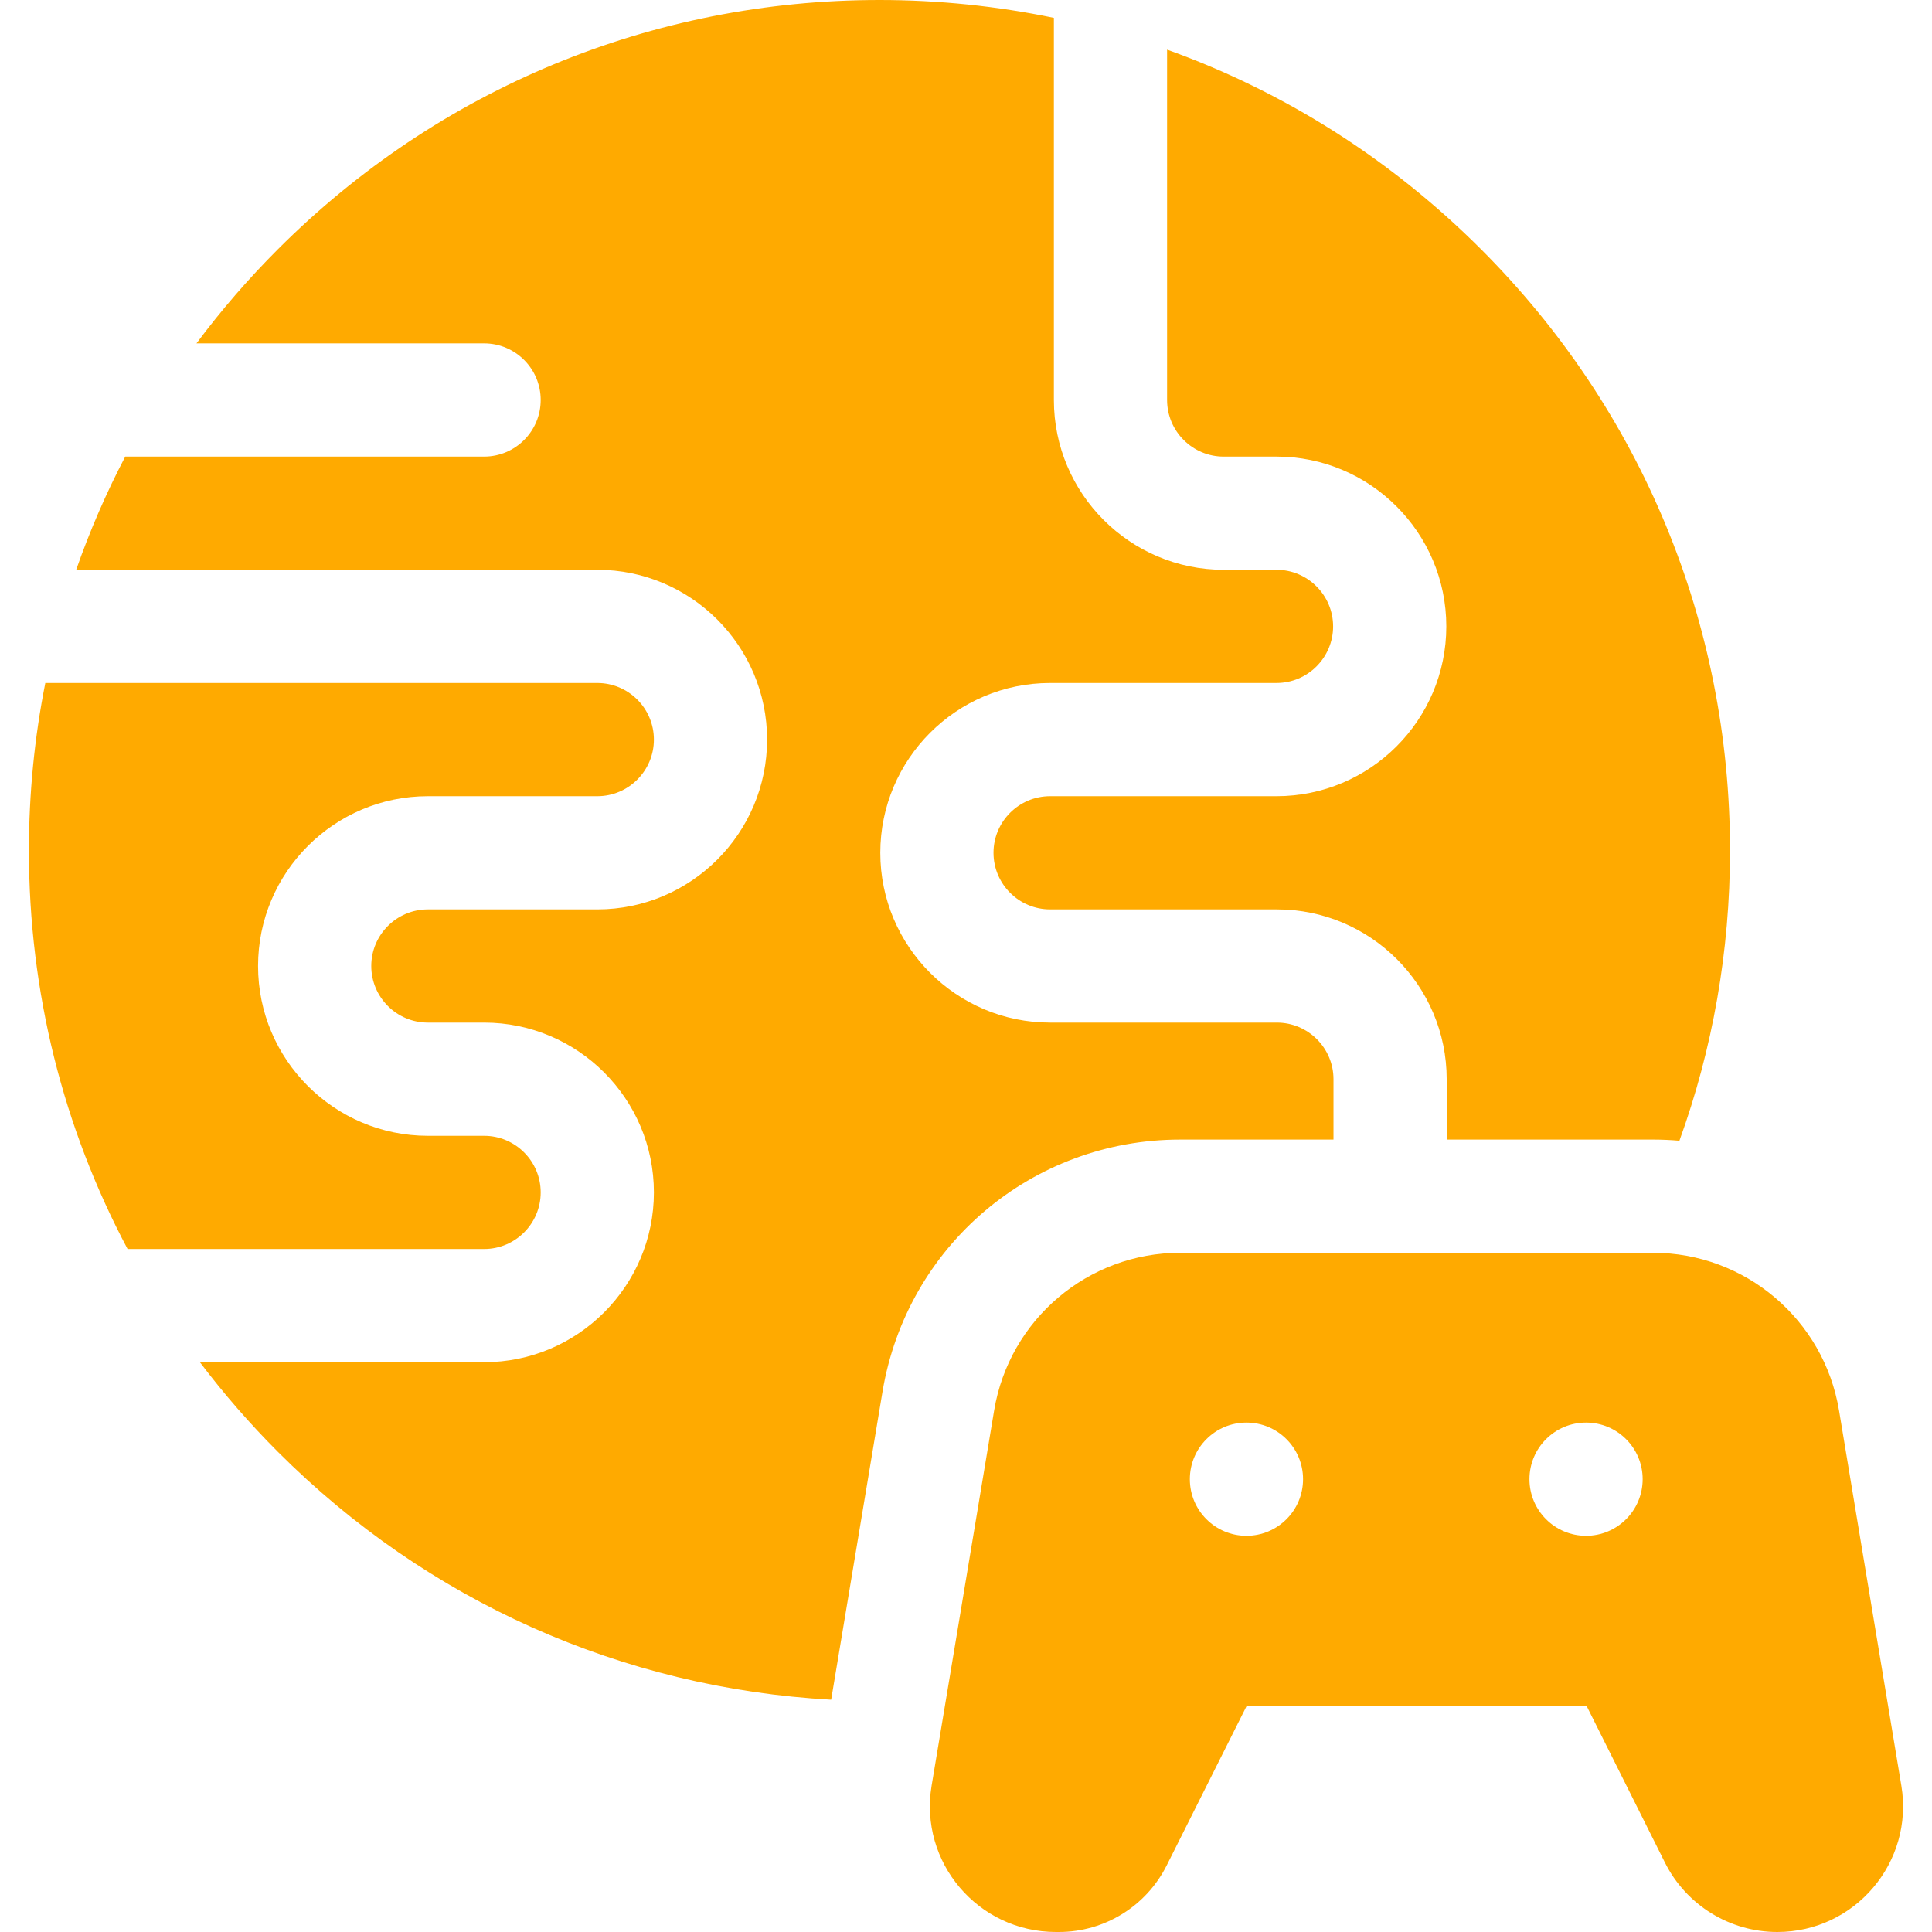 <?xml version="1.0" encoding="UTF-8"?> <svg xmlns="http://www.w3.org/2000/svg" xmlns:xlink="http://www.w3.org/1999/xlink" xmlns:svgjs="http://svgjs.com/svgjs" width="512" height="512" x="0" y="0" viewBox="0 0 512 512" style="enable-background:new 0 0 512 512" xml:space="preserve" class=""> <g> <g xmlns="http://www.w3.org/2000/svg"> <path d="m503.88 473.223-16.514-99.416c-4.007-24.122-24.872-41.807-49.324-41.807h-125.264c-24.442 0-45.301 17.671-49.32 41.78l-16.57 99.419c-3.385 20.311 12.283 38.801 32.975 38.801h.754c12.093 0 23.144-6.825 28.564-17.635l21.241-42.365h90l20.791 41.583c5.644 11.287 17.18 18.417 29.8 18.417 20.581 0 36.24-18.474 32.867-38.777zm-173.558-66.223c-8.284 0-15-6.716-15-15s6.716-15 15-15 15 6.716 15 15-6.716 15-15 15zm90 0c-8.284 0-15-6.716-15-15s6.716-15 15-15 15 6.716 15 15-6.716 15-15 15z" fill="#ffaa00" data-original="#000000" style="" class=""></path> <path d="m324.289 121h14c24.813 0 45 20.187 45 45s-20.187 45-45 45h-60c-8.271 0-15 6.729-15 15s6.729 15 15 15h60.1c24.813 0 45 20.187 45 45v16h54.653c2.365 0 4.706.107 7.023.307 8.808-24.327 13.407-50.26 13.407-76.902 0-60.208-23.446-116.812-66.02-159.386-23.911-23.911-52.248-41.786-83.163-52.865v92.846c0 8.271 6.729 15 15 15z" fill="#ffaa00" data-original="#000000" style="" class=""></path> <path d="m143.289 316c0-8.271-6.729-15-15-15h-14.9c-24.813 0-45-20.187-45-45s20.187-45 45-45h44.9c8.271 0 15-6.729 15-15s-6.729-15-15-15h-146.281c-2.875 14.466-4.347 29.323-4.347 44.405 0 37.427 9.066 73.458 26.148 105.595h94.48c8.271 0 15-6.729 15-15z" fill="#ffaa00" data-original="#000000" style="" class=""></path> <path d="m312.778 302h40.611v-16c0-8.271-6.729-15-15-15h-60.1c-24.813 0-45-20.187-45-45s20.187-45 45-45h60c8.271 0 15-6.729 15-15s-6.729-15-15-15h-14c-24.813 0-45-20.187-45-45v-101.269c-15.04-3.118-30.506-4.731-46.223-4.731-60.208 0-116.812 23.446-159.385 66.02-7.869 7.868-15.079 16.219-21.614 24.98h76.222c8.284 0 15 6.716 15 15s-6.716 15-15 15h-95.097c-5.068 9.675-9.413 19.696-13.005 30h138.102c24.813 0 45 20.187 45 45s-20.187 45-45 45h-44.9c-8.271 0-15 6.729-15 15s6.729 15 15 15h14.9c24.813 0 45 20.187 45 45s-20.187 45-45 45h-75.316c6.296 8.326 13.197 16.281 20.707 23.791 39.543 39.542 91.191 62.57 146.587 65.651l13.599-81.594c6.456-38.734 39.643-66.848 78.912-66.848z" fill="#ffaa00" data-original="#000000" style="" class=""></path> </g> </g> </svg> 